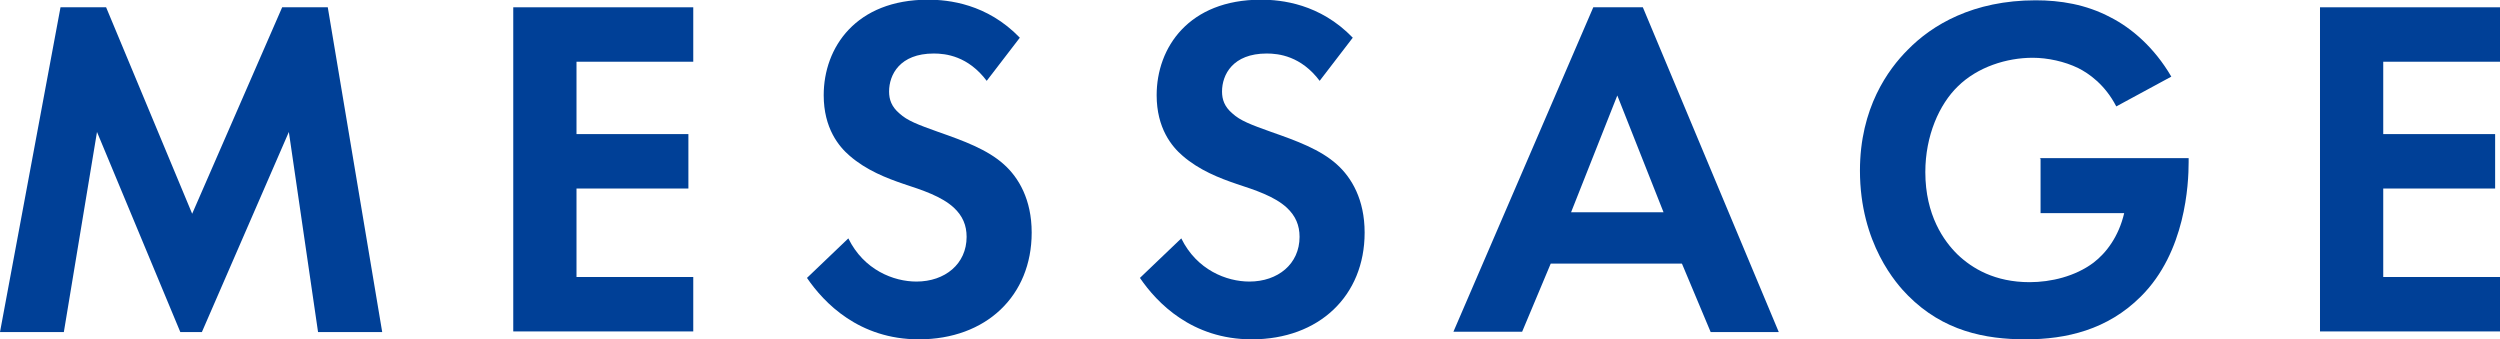 <?xml version="1.0" encoding="UTF-8"?>
<svg id="_レイヤー_2" data-name="レイヤー 2" xmlns="http://www.w3.org/2000/svg" viewBox="0 0 82.22 11.16">
  <defs>
    <style>
      .cls-1 {
        fill: #004097;
      }
    </style>
  </defs>
  <g id="design">
    <g>
      <path class="cls-1" d="M1.99.24h1.5l2.83,6.79L9.28.24h1.5l1.79,10.68h-2.11l-.96-6.58-2.86,6.58h-.71l-2.74-6.58-1.09,6.58H0L1.99.24Z"/>
      <path class="cls-1" d="M22.8,2.03h-3.84v2.38h3.68v1.79h-3.68v2.91h3.84v1.79h-5.92V.24h5.92v1.79Z"/>
      <path class="cls-1" d="M32.46,2.67c-.62-.83-1.36-.91-1.75-.91-1.12,0-1.47.7-1.47,1.25,0,.26.08.5.34.72.26.24.61.37,1.28.61.83.29,1.62.58,2.16,1.07.48.43.91,1.15.91,2.24,0,2.08-1.5,3.51-3.71,3.51-1.97,0-3.12-1.2-3.68-2.02l1.36-1.3c.51,1.04,1.49,1.42,2.24,1.42.94,0,1.65-.58,1.65-1.47,0-.38-.13-.69-.42-.96-.4-.37-1.04-.58-1.65-.78-.56-.19-1.23-.45-1.78-.93-.35-.3-.85-.9-.85-1.99,0-1.57,1.06-3.14,3.43-3.14.67,0,1.94.13,3.02,1.25l-1.09,1.42Z"/>
      <path class="cls-1" d="M43.41,2.67c-.62-.83-1.36-.91-1.75-.91-1.12,0-1.47.7-1.47,1.25,0,.26.08.5.34.72.26.24.61.37,1.28.61.83.29,1.62.58,2.16,1.07.48.43.91,1.15.91,2.24,0,2.08-1.5,3.51-3.71,3.51-1.97,0-3.12-1.2-3.68-2.02l1.36-1.3c.51,1.04,1.49,1.42,2.24,1.42.94,0,1.65-.58,1.65-1.47,0-.38-.13-.69-.42-.96-.4-.37-1.04-.58-1.65-.78-.56-.19-1.23-.45-1.78-.93-.35-.3-.85-.9-.85-1.99,0-1.57,1.06-3.14,3.43-3.14.67,0,1.94.13,3.02,1.25l-1.09,1.42Z"/>
      <path class="cls-1" d="M55.31,8.67h-4.31l-.94,2.24h-2.26L52.4.24h1.63l4.47,10.68h-2.24l-.94-2.24ZM54.71,6.98l-1.52-3.84-1.52,3.84h3.04Z"/>
      <path class="cls-1" d="M67.08,5.2h4.9v.13c0,.72-.1,2.96-1.57,4.42-1.1,1.1-2.46,1.41-3.79,1.41s-2.71-.27-3.87-1.44c-.37-.37-1.58-1.71-1.58-4.11,0-2.06.93-3.33,1.57-3.97.8-.82,2.15-1.63,4.21-1.63.8,0,1.65.13,2.46.56.69.35,1.44.99,2,1.95l-1.81.98c-.37-.72-.91-1.09-1.25-1.26-.45-.22-1.01-.34-1.5-.34-.85,0-1.81.3-2.46.94-.61.59-1.07,1.62-1.07,2.82,0,1.42.61,2.27,1.06,2.71.48.46,1.23.91,2.37.91.7,0,1.5-.19,2.1-.64.42-.32.83-.86,1.01-1.63h-2.75v-1.79Z"/>
      <path class="cls-1" d="M82.22,2.03h-3.84v2.38h3.68v1.79h-3.68v2.91h3.84v1.79h-5.92V.24h5.92v1.79Z"/>
    </g>
  </g>
</svg>